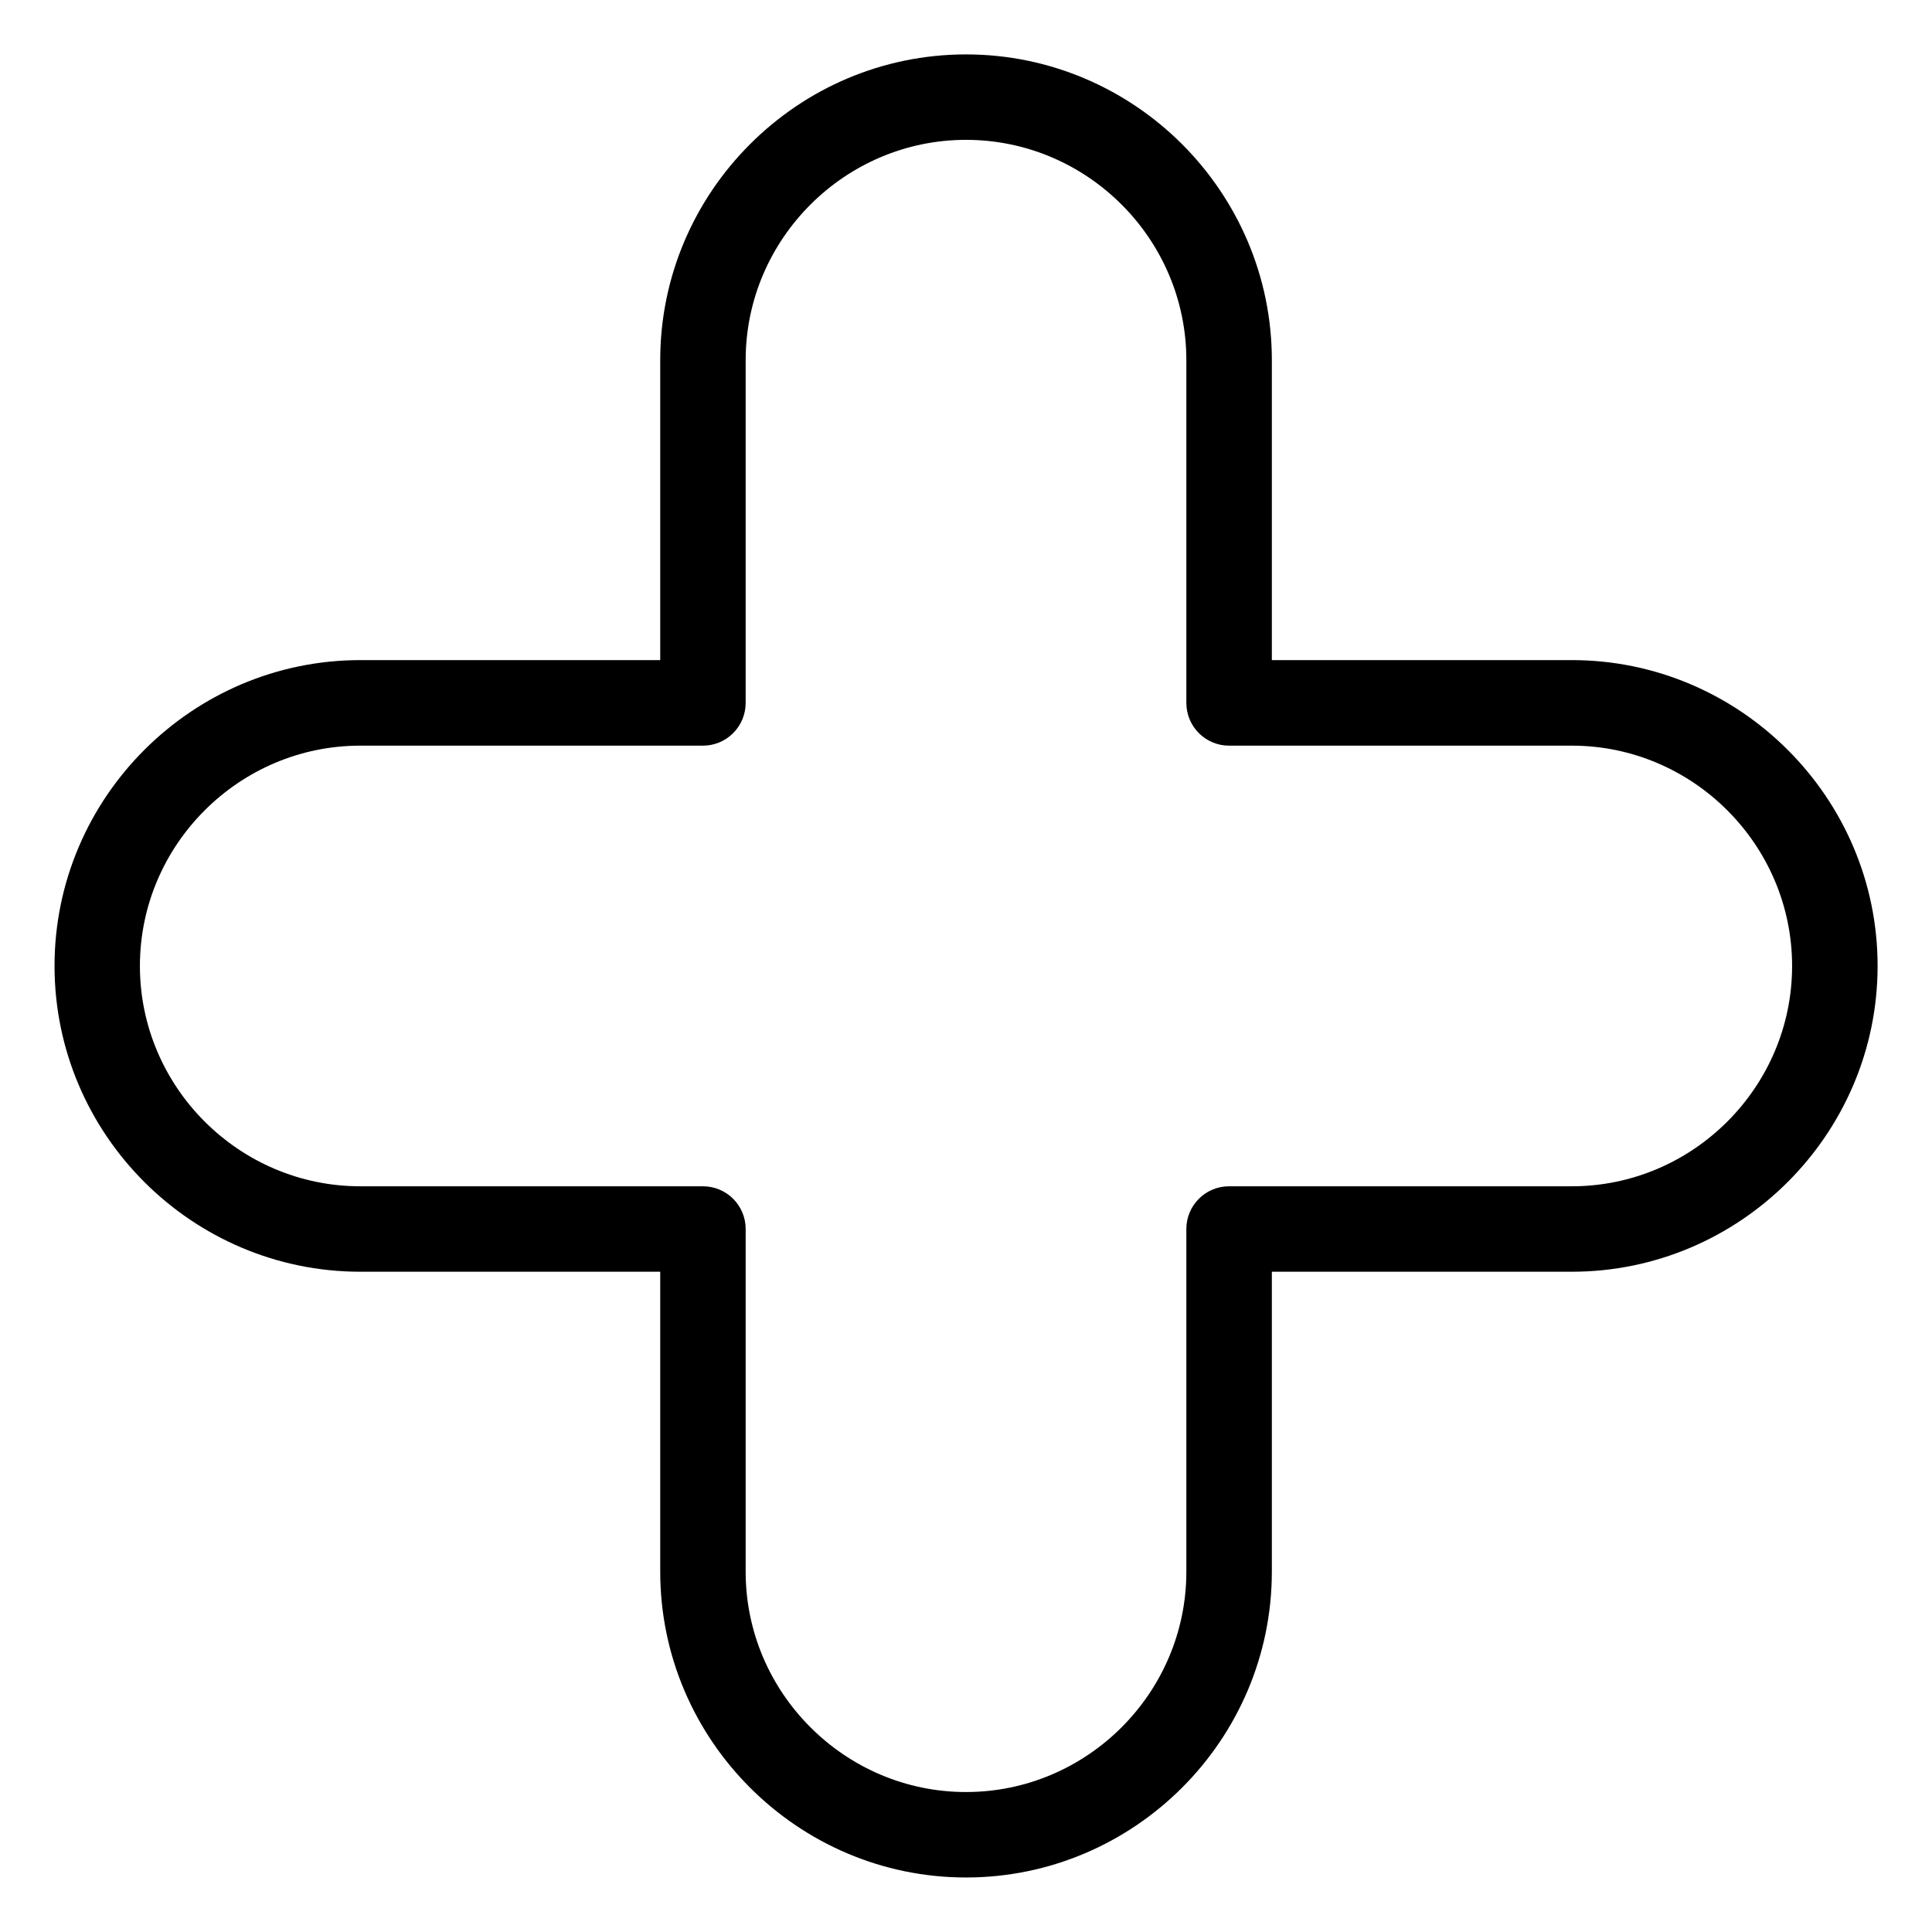 <?xml version="1.0" encoding="UTF-8"?>
<!-- Uploaded to: ICON Repo, www.iconrepo.com, Generator: ICON Repo Mixer Tools -->
<svg fill="#000000" width="800px" height="800px" version="1.1" viewBox="144 144 512 512" xmlns="http://www.w3.org/2000/svg">
 <path d="m400.01 158.42c22.293 0 42.562 9.113 57.254 23.789 14.676 14.691 23.789 34.945 23.789 57.238v79.488h79.488c22.293 0 42.562 9.113 57.238 23.805 14.691 14.676 23.805 34.945 23.805 57.238 0 22.309-9.113 42.562-23.805 57.254-14.676 14.676-34.945 23.789-57.238 23.789h-79.488v79.488c0 22.293-9.113 42.562-23.789 57.238-14.691 14.691-34.961 23.805-57.254 23.805-22.293 0-42.562-9.113-57.238-23.805-14.691-14.676-23.805-34.945-23.805-57.238v-79.488h-79.488c-22.293 0-42.562-9.113-57.238-23.789-14.691-14.691-23.789-34.945-23.789-57.254 0-22.293 9.113-42.562 23.789-57.238 14.691-14.691 34.945-23.805 57.238-23.805h79.488v-79.488c0-22.293 9.113-42.562 23.805-57.238 14.676-14.691 34.945-23.789 57.238-23.789zm0 22.641c-16.051 0-30.652 6.574-41.23 17.156-10.594 10.582-17.172 25.18-17.172 41.23v90.824c0 6.258-5.062 11.336-11.32 11.336h-90.824c-16.051 0-30.652 6.574-41.23 17.156-10.594 10.582-17.156 25.18-17.156 41.23 0 16.051 6.574 30.652 17.156 41.23 10.582 10.582 25.18 17.156 41.23 17.156h90.824c6.258 0 11.32 5.062 11.32 11.32v90.824c0 16.051 6.574 30.652 17.172 41.23 10.582 10.594 25.18 17.156 41.23 17.156 16.051 0 30.652-6.574 41.23-17.156 10.582-10.582 17.156-25.18 17.156-41.23v-90.824c0-6.258 5.062-11.32 11.32-11.32h90.824c16.051 0 30.652-6.574 41.23-17.156 10.594-10.594 17.156-25.195 17.156-41.23 0-16.051-6.574-30.652-17.156-41.23-10.582-10.594-25.18-17.156-41.23-17.156h-90.824c-6.258 0-11.32-5.078-11.32-11.336v-90.824c0-16.051-6.574-30.652-17.156-41.23-10.594-10.594-25.195-17.156-41.23-17.156z"/>
</svg>